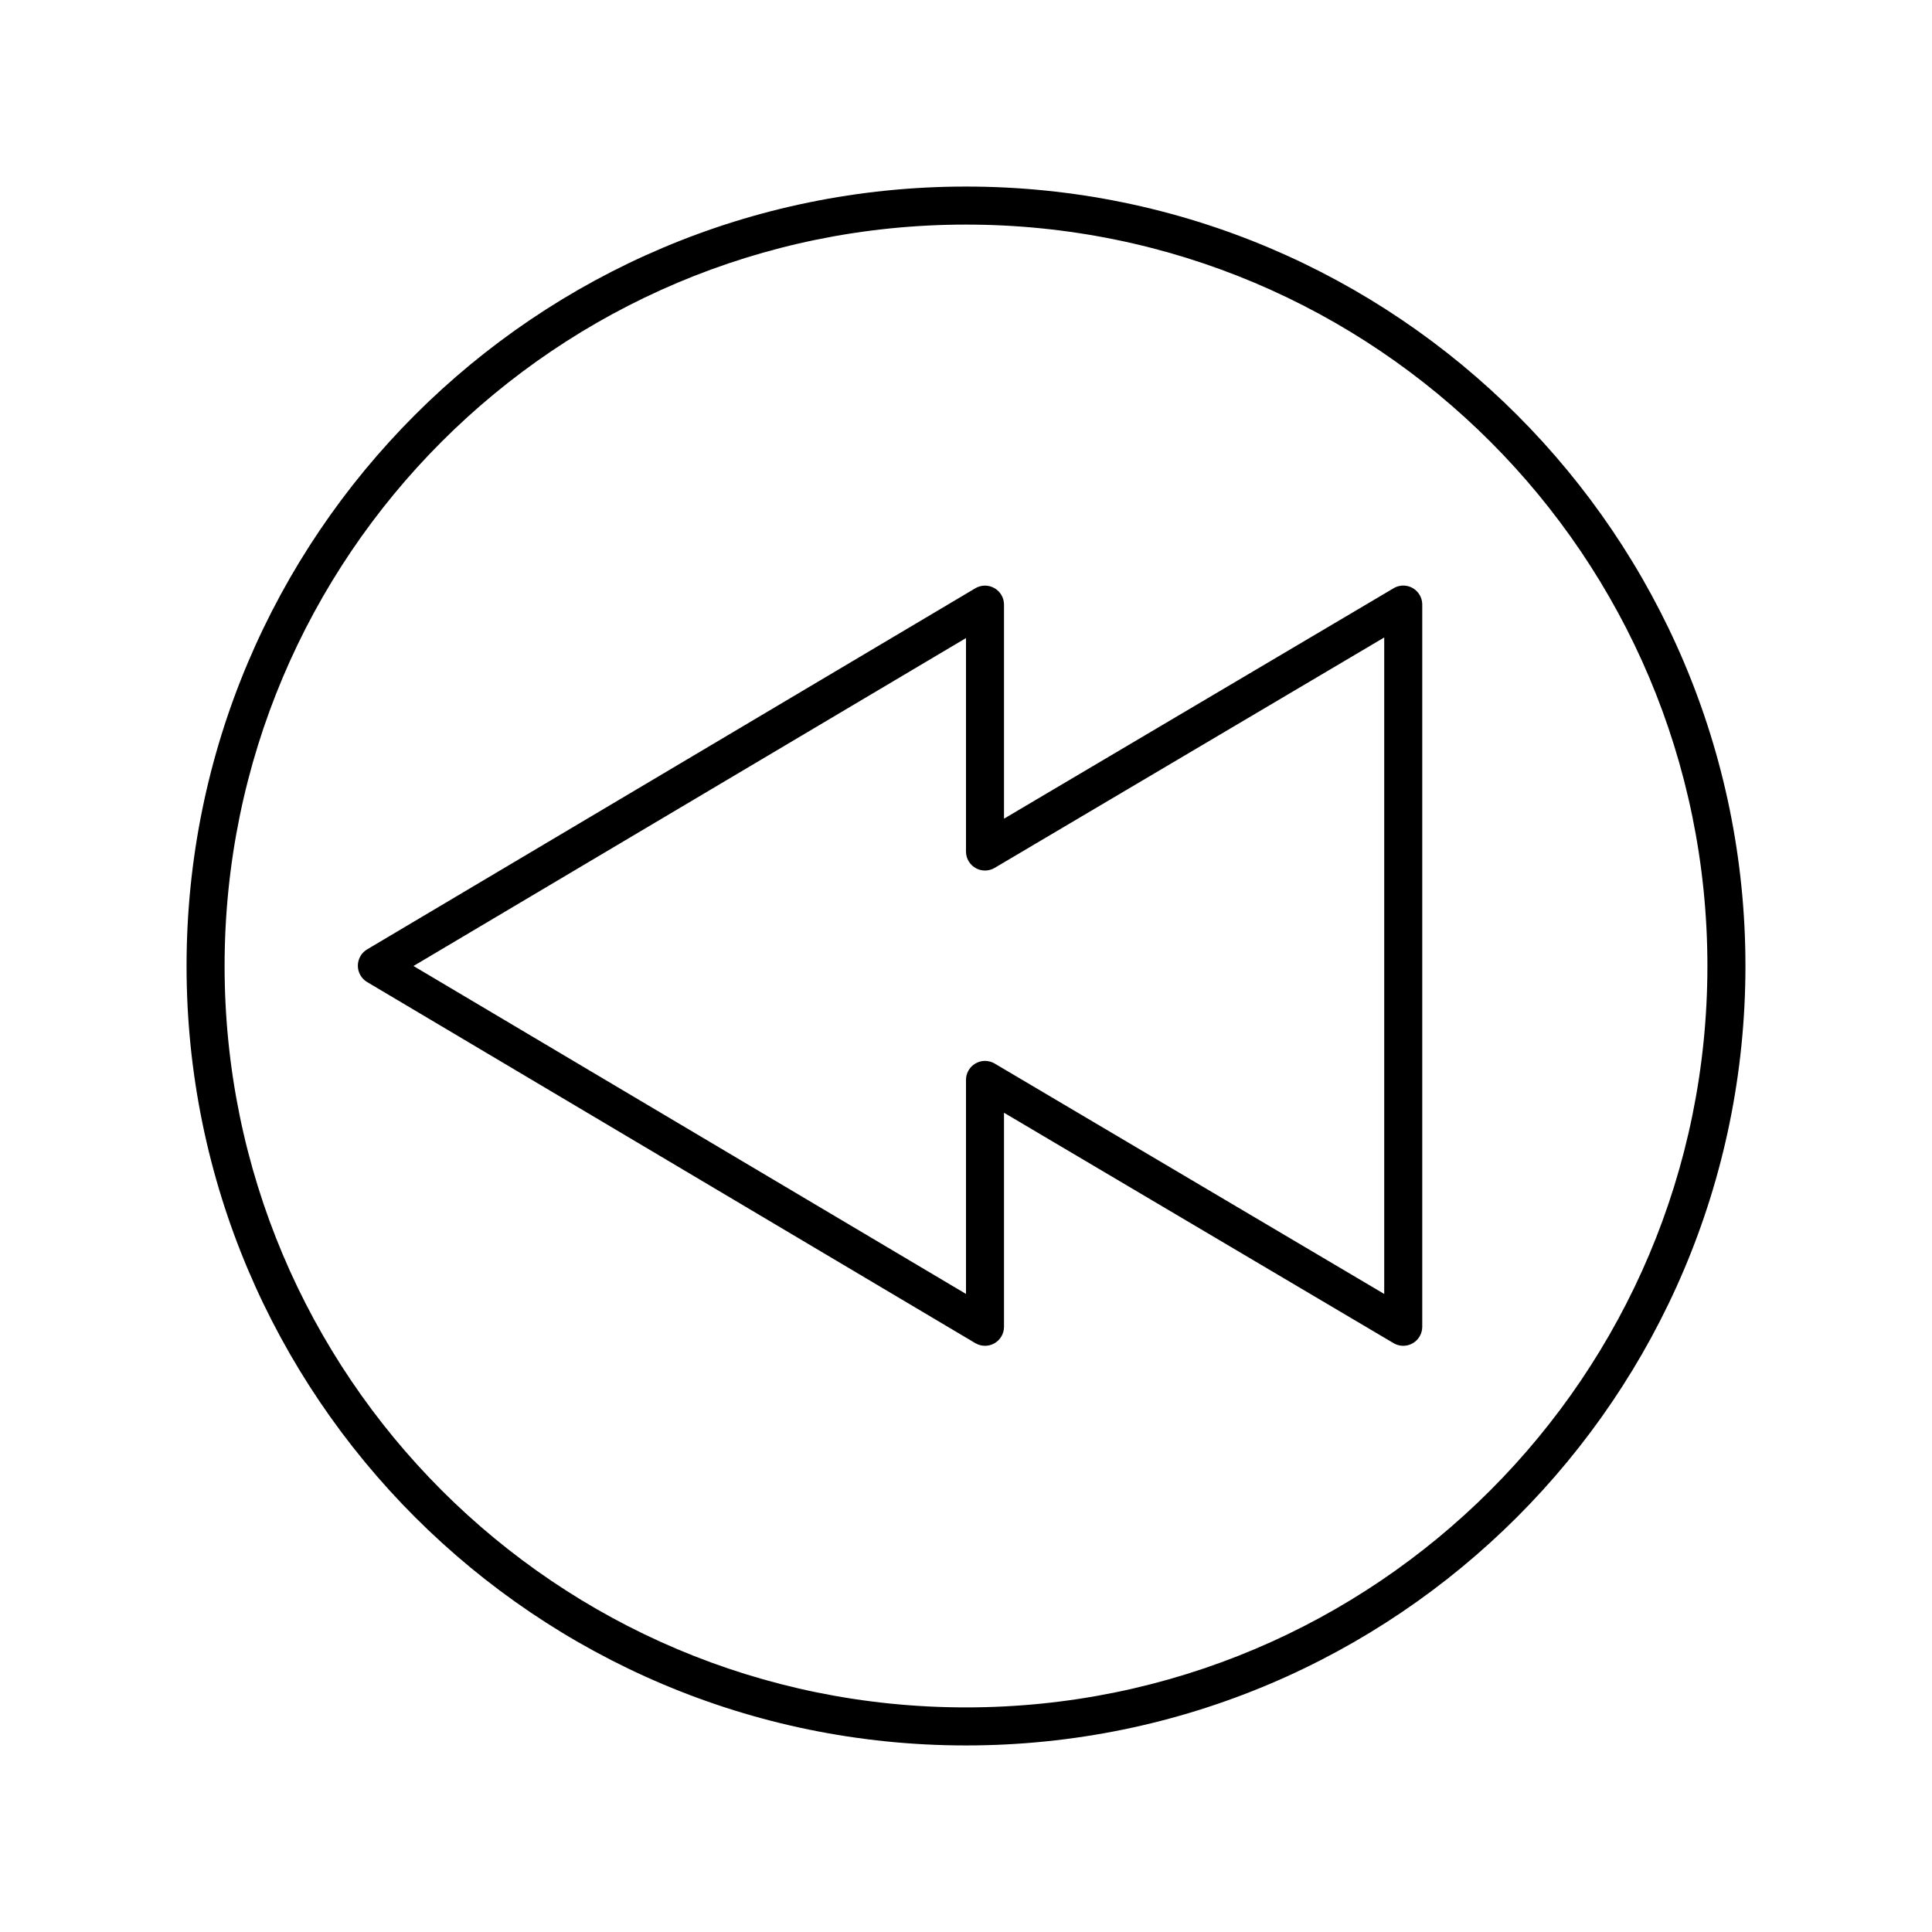<?xml version="1.0" encoding="UTF-8"?>
<!-- Uploaded to: ICON Repo, www.iconrepo.com, Generator: ICON Repo Mixer Tools -->
<svg fill="#000000" width="800px" height="800px" version="1.1" viewBox="144 144 512 512" xmlns="http://www.w3.org/2000/svg">
 <path d="m400 193.44c114.02 0 206.56 92.543 206.56 206.56s-92.539 206.56-206.56 206.56c-114.02 0-206.56-92.543-206.56-206.56s92.539-206.56 206.56-206.56zm0 10.078c-108.57 0-196.48 87.91-196.48 196.48s87.91 196.48 196.48 196.48 196.48-87.91 196.48-196.48-87.91-196.48-196.48-196.48zm116.66 95.723h-0.004c2.473 0.391 4.281 2.535 4.254 5.039v191.45-0.004c-0.043 1.781-1.016 3.406-2.57 4.281-1.551 0.871-3.445 0.859-4.988-0.031l-103.28-61.086v56.836c-0.039 1.781-1.016 3.406-2.566 4.281-1.551 0.871-3.449 0.859-4.992-0.031l-161.22-95.723c-1.523-0.906-2.461-2.551-2.461-4.328s0.938-3.422 2.461-4.328l161.22-95.723v-0.004c1.566-0.902 3.496-0.898 5.059 0.012s2.516 2.59 2.5 4.398v56.68l103.28-61.086v-0.004c0.996-0.582 2.164-0.805 3.305-0.629zm-5.828 13.695-103.28 61.086c-1.539 0.891-3.438 0.902-4.988 0.031-1.551-0.875-2.527-2.5-2.566-4.281v-56.68l-146.42 86.906 146.42 86.906v-56.68 0.004c-0.016-1.809 0.938-3.484 2.5-4.394 1.559-0.914 3.488-0.918 5.055-0.012l103.28 61.086z"/>
</svg>